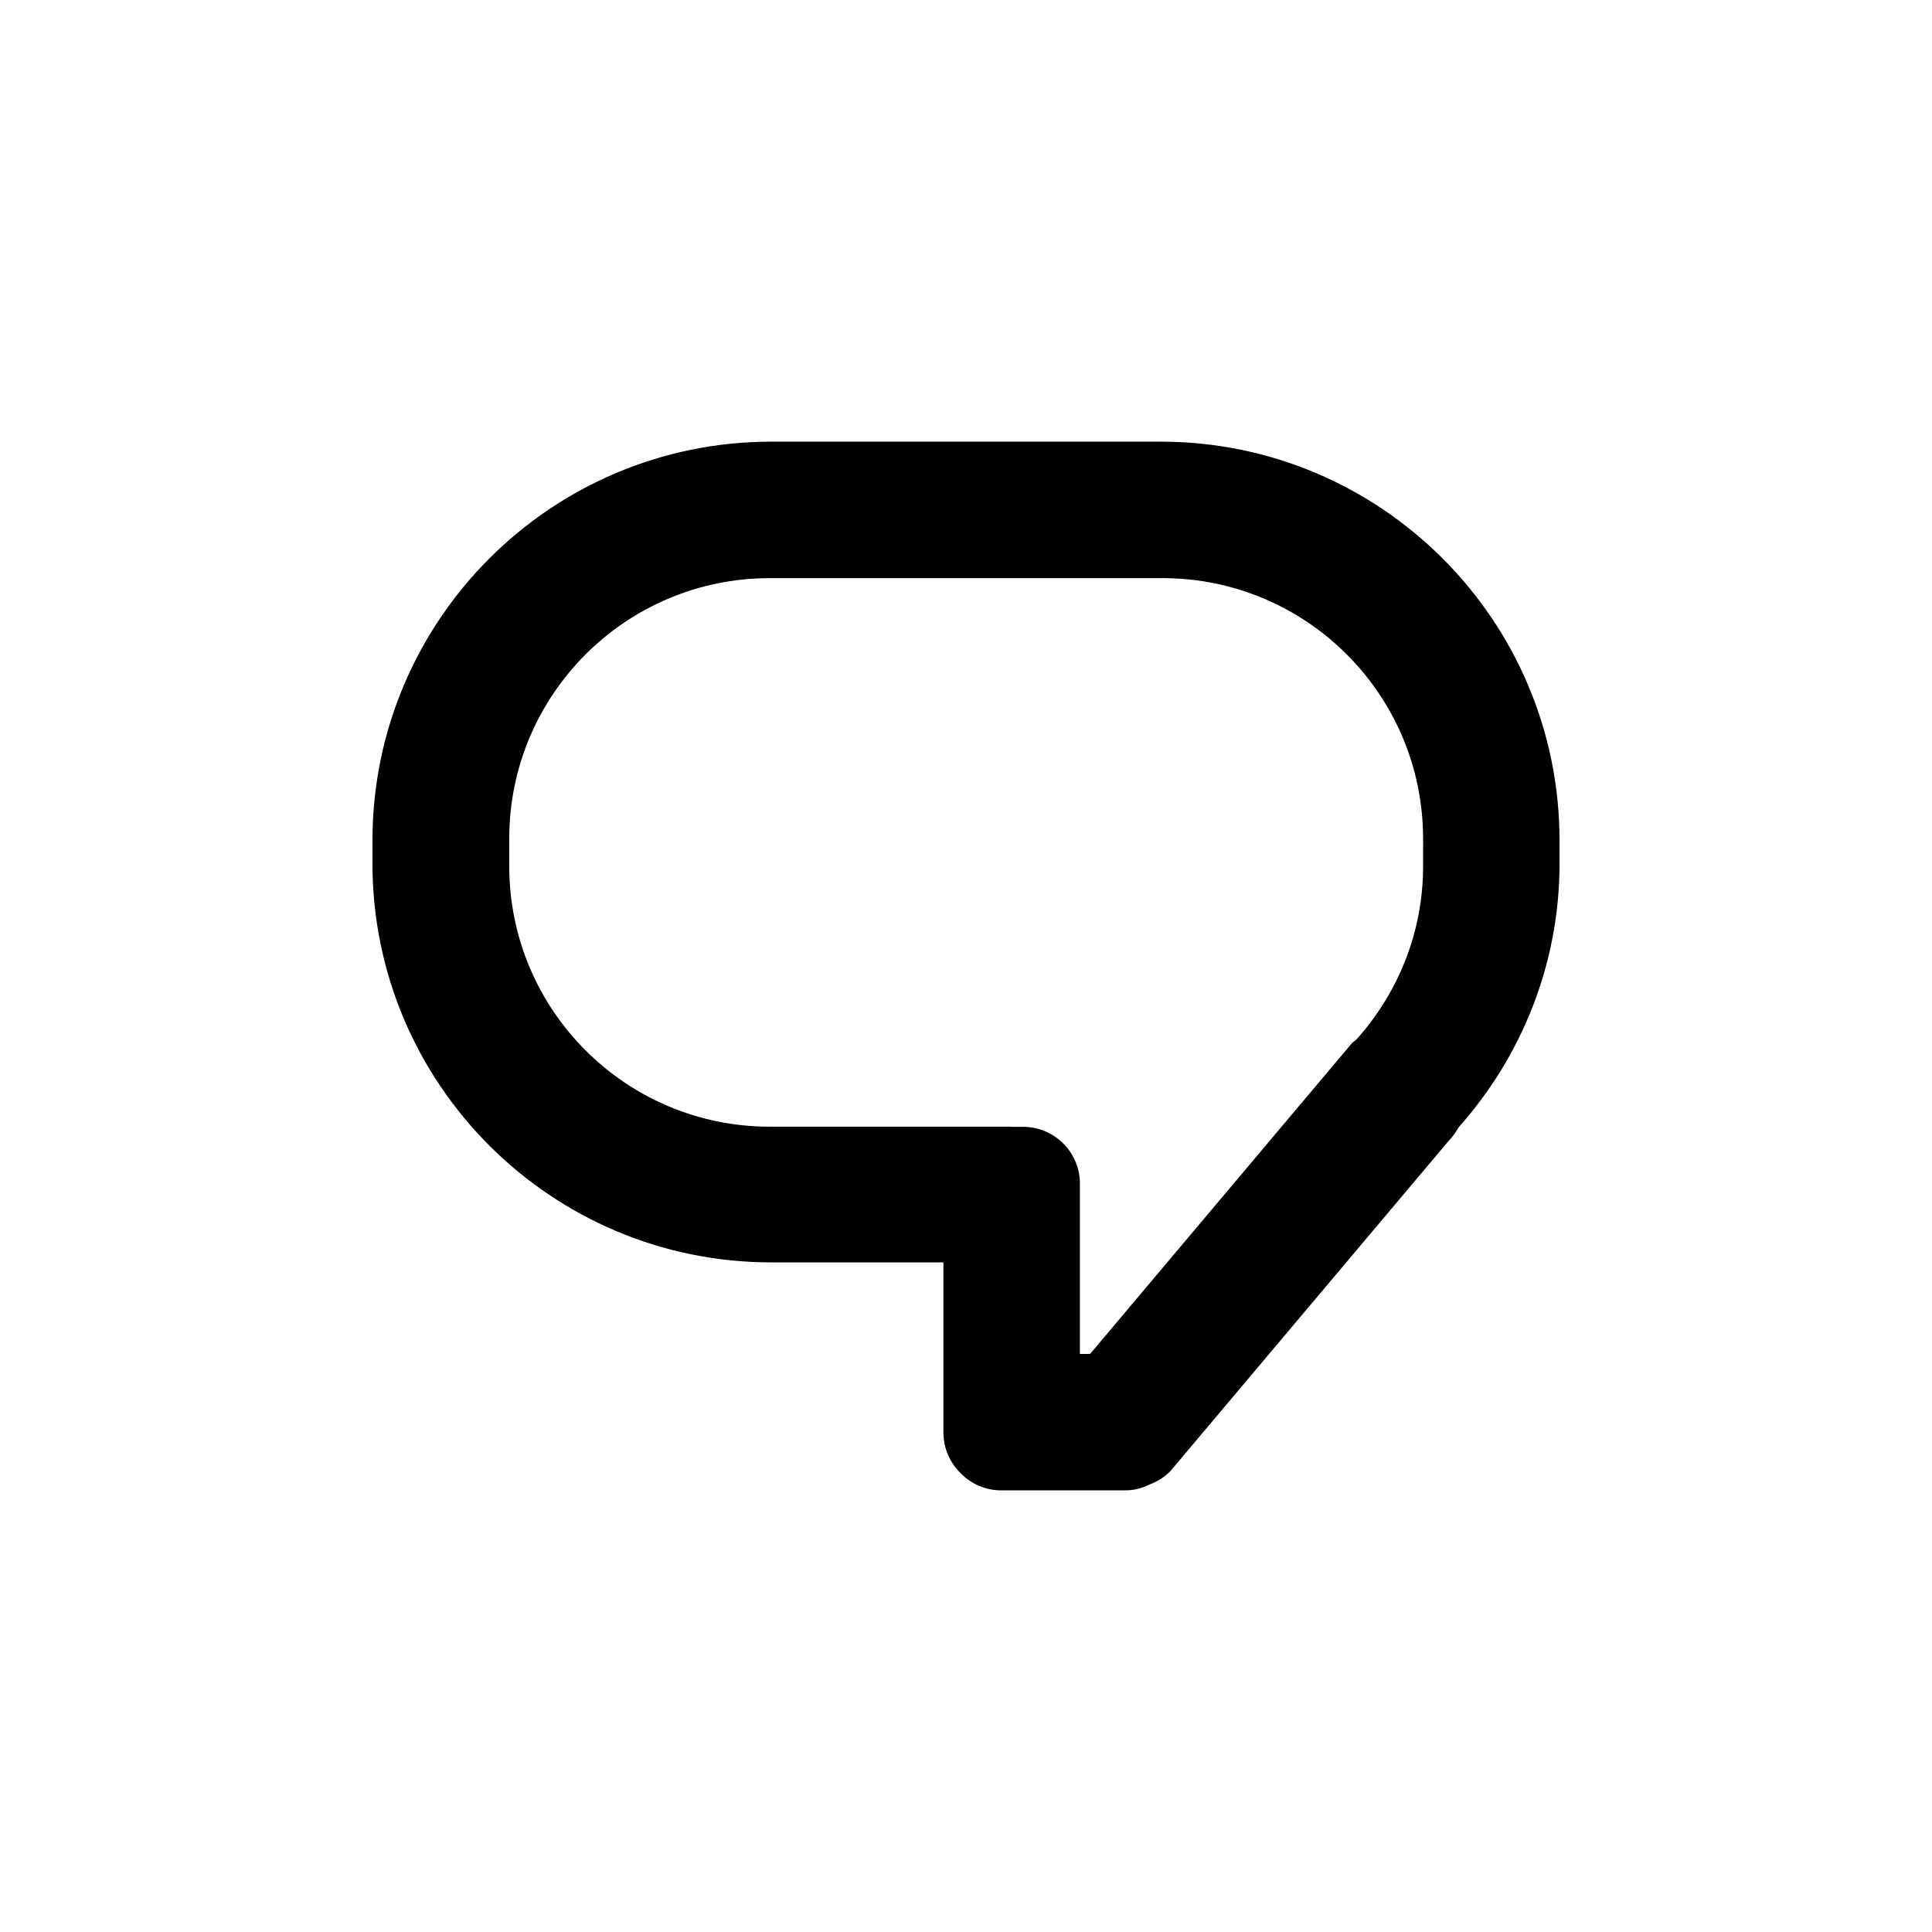 <?xml version="1.0" encoding="UTF-8"?>
<!-- Uploaded to: SVG Repo, www.svgrepo.com, Generator: SVG Repo Mixer Tools -->
<svg fill="#000000" width="800px" height="800px" version="1.1" viewBox="144 144 512 512" xmlns="http://www.w3.org/2000/svg">
 <path d="m530.51 442.8c-0.672 1.211-1.457 2.371-2.484 3.402l-73.91 87.719c-1.551 1.551-3.359 2.676-5.285 3.41-2.023 1.012-4.277 1.637-6.695 1.637h-32.789c-4.227 0-8.035-1.754-10.77-4.559-2.805-2.734-4.559-6.543-4.559-10.77v-45.09h-45.586c-58.398 0-105.73-47.34-105.73-105.73v-6.047c0-58.398 47.344-105.73 105.73-105.73h103.12c58.398 0 105.74 47.34 105.74 105.73v6.047c0 26.914-10.199 51.344-26.785 69.984zm-9.379-76.543c0-38.133-30.91-69.043-69.043-69.043h-104.09c-38.133 0-69.043 30.91-69.043 69.043v7.285c0 38.133 30.91 69.043 69.043 69.043h63.922l0.016 0.035h3.188c8.316 0 15.059 6.742 15.059 15.059v45.125h2.707l69.395-82.359c0.367-0.367 0.789-0.645 1.188-0.973 10.934-12.211 17.664-28.254 17.664-45.934l0.004-7.281z" fill-rule="evenodd"/>
</svg>